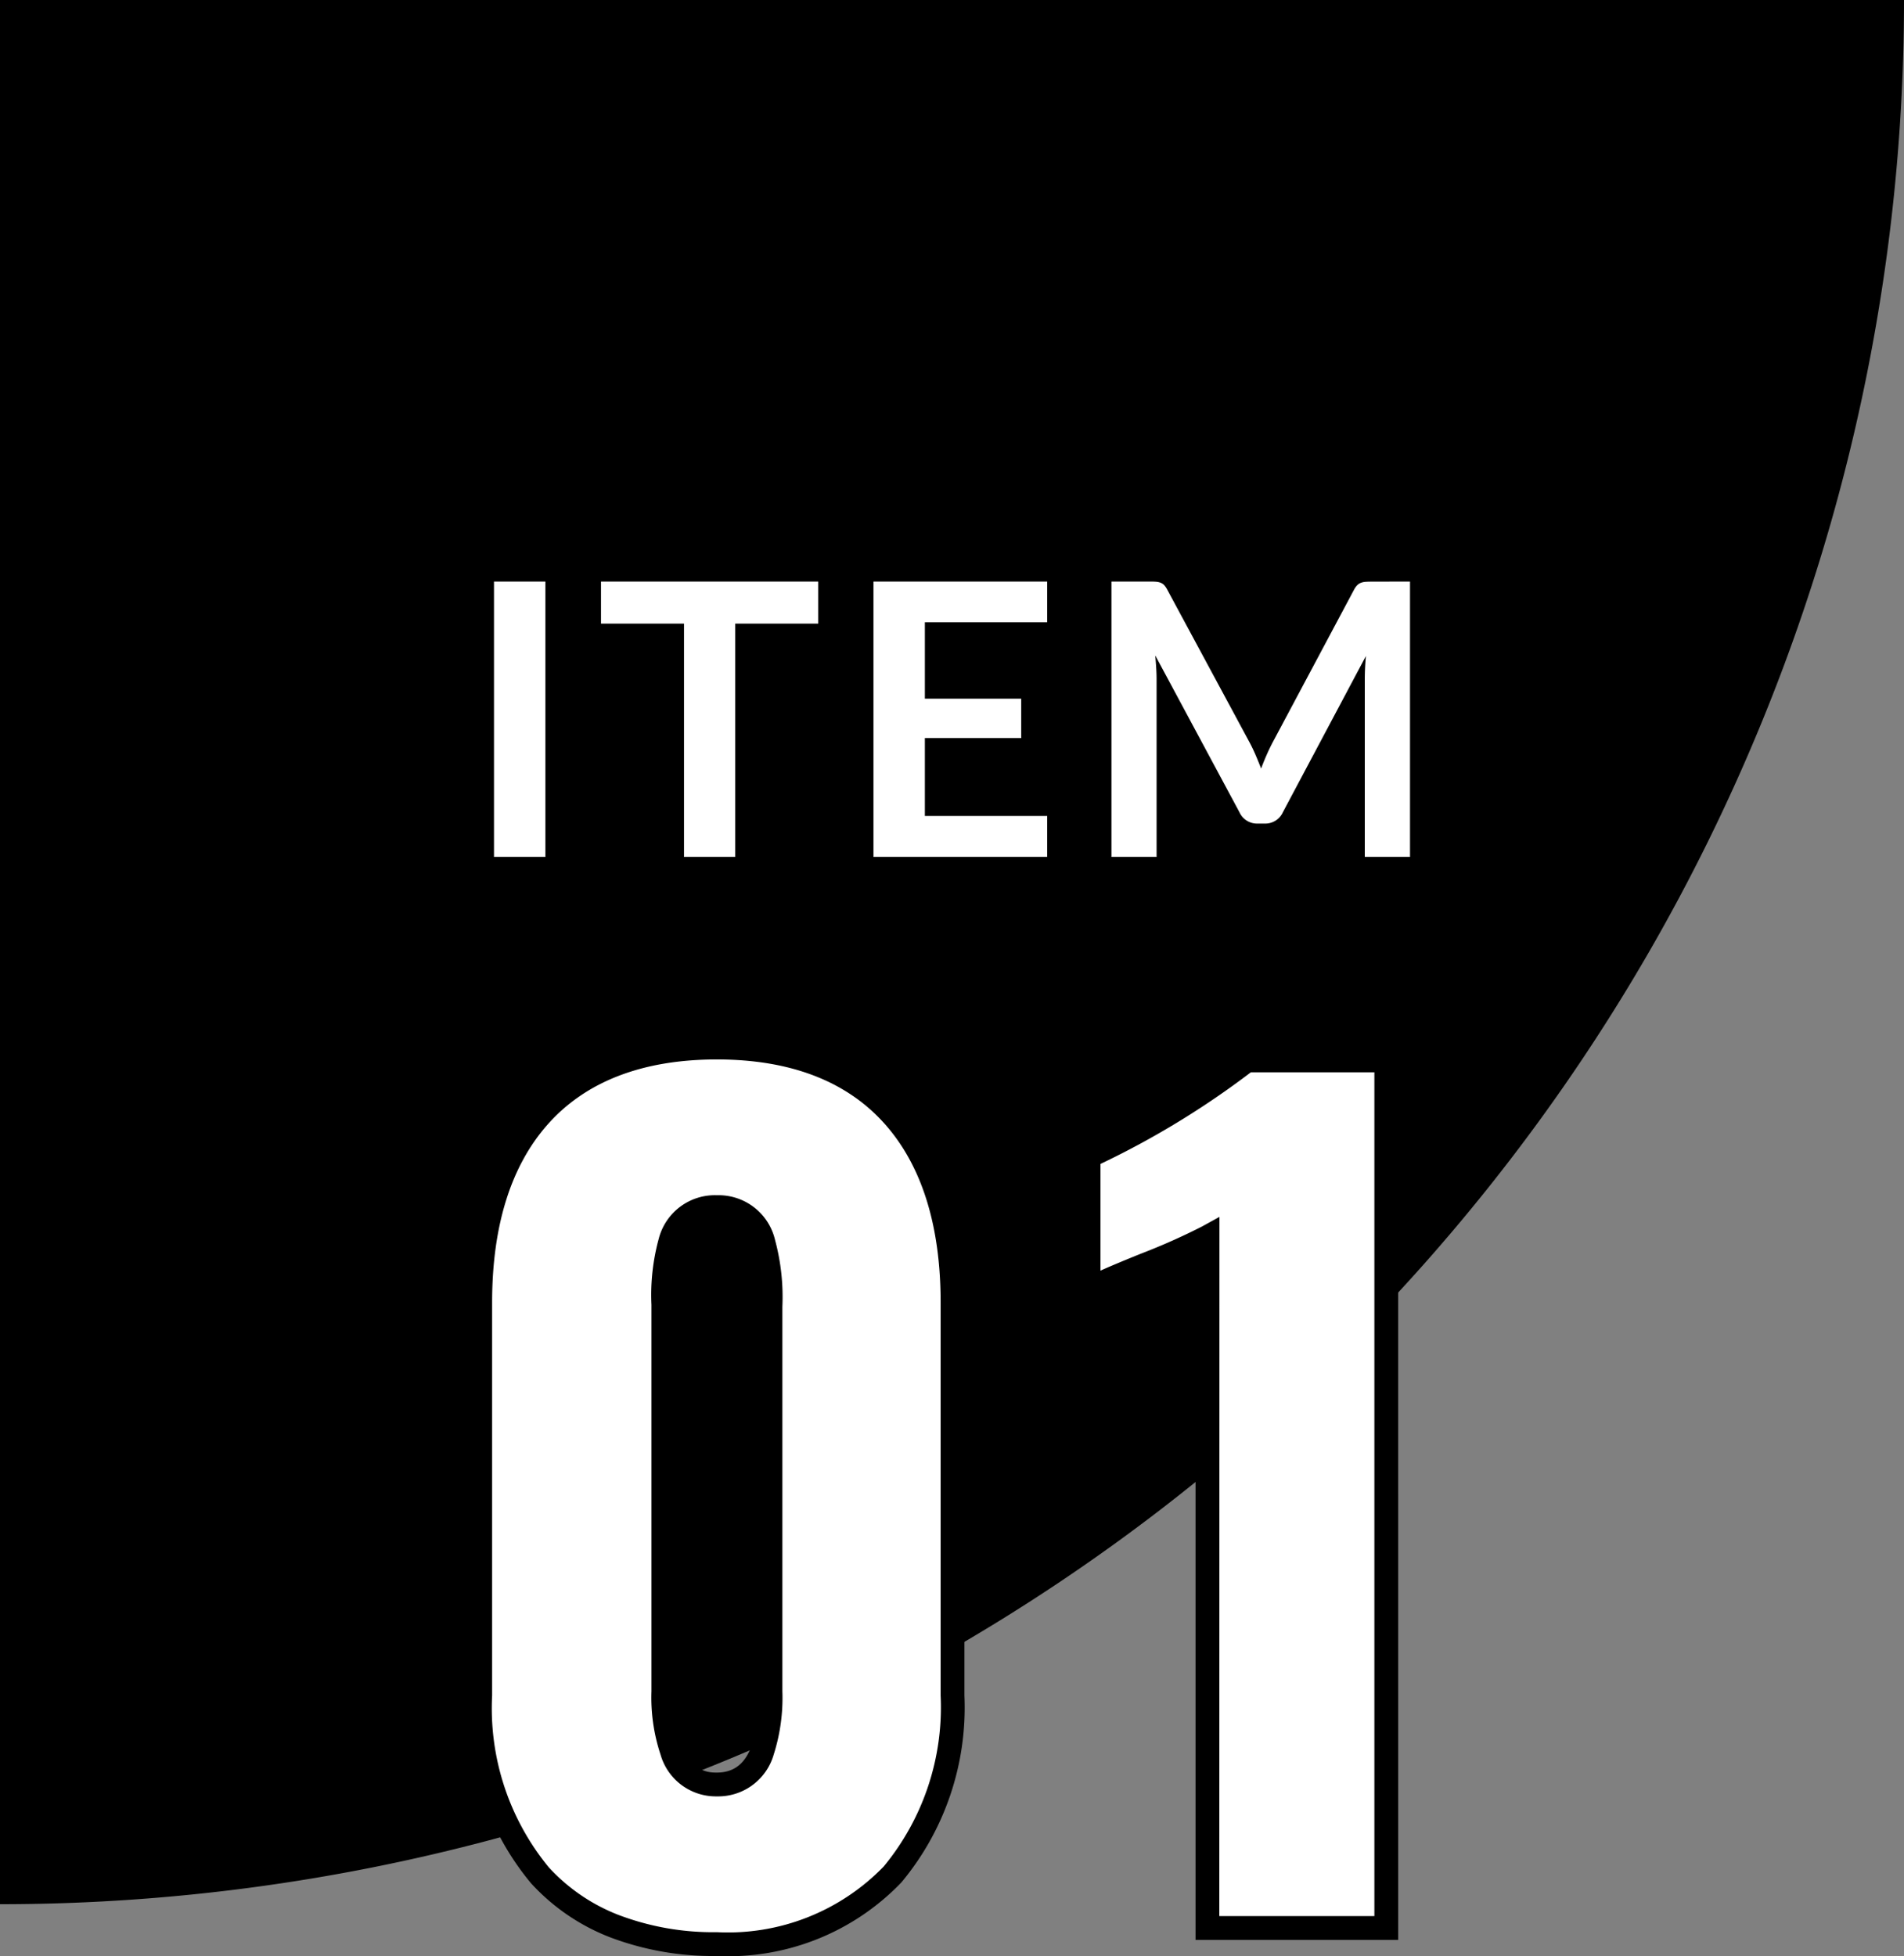 <svg xmlns="http://www.w3.org/2000/svg" width="80" height="82.175" viewBox="0 0 80 82.175"><rect x="0" y="0" width="80" height="82.175" fill="#808080" stroke="none"/><path d="M80 0H0v80A80 80 0 0080 0"/><path d="M30.122 81.675c6.48 0 9.9-4.32 9.9-10.44V54.72c0-6.39-3.1-10.71-9.9-10.71-6.84 0-9.945 4.32-9.945 10.71v16.515c0 6.21 3.375 10.44 9.945 10.44zm0-6.705c-2.07 0-2.25-2.52-2.25-3.915V54.9c0-1.485-.045-4.185 2.25-4.185 2.25 0 2.25 2.7 2.25 4.185v16.155c0 1.395-.135 3.915-2.25 3.915zM50.733 81h7.515V44.55h-5.9c-1.215 1.26-5.31 3.375-6.615 4.05v5.58c1.4-.72 3.69-1.485 5-2.2z" fill="#fff"/><path d="M30.122 82.175a12.171 12.171 0 01-4.51-.793 8.8 8.8 0 01-3.3-2.262 11.489 11.489 0 01-2.639-7.885V54.72c0-3.427.851-6.146 2.53-8.079 1.8-2.078 4.467-3.131 7.915-3.131 3.428 0 6.078 1.054 7.876 3.132 1.679 1.935 2.528 4.653 2.528 8.078v16.515a11.475 11.475 0 01-2.649 7.85 10.08 10.08 0 01-7.751 3.09zm0-37.665c-3.146 0-5.555.938-7.16 2.787-1.516 1.746-2.285 4.244-2.285 7.423v16.515a10.518 10.518 0 002.379 7.213 7.8 7.8 0 002.925 2 11.181 11.181 0 004.141.727 9.112 9.112 0 007.009-2.76 10.5 10.5 0 002.391-7.18V54.72c0-3.178-.767-5.676-2.28-7.424-1.599-1.849-3.995-2.786-7.12-2.786zM58.747 81.5h-8.514V52.784c-.589.273-1.264.548-1.923.816-.837.341-1.7.693-2.343 1.024l-.73.376v-6.7l.289-.15c3.526-1.824 5.7-3.15 6.466-3.943l.147-.153h6.607zm-7.515-1h6.515V45.05h-5.19a35.91 35.91 0 01-6.32 3.85v4.483c.531-.238 1.12-.478 1.7-.713a26.912 26.912 0 002.558-1.137l.742-.409zm-21.11-5.03a2.417 2.417 0 01-2.369-1.758 7.6 7.6 0 01-.381-2.657V54.816a8.942 8.942 0 01.306-2.772 2.433 2.433 0 012.444-1.829 2.435 2.435 0 012.445 1.885 9.241 9.241 0 01.306 2.8v16.155a7.845 7.845 0 01-.363 2.654 2.428 2.428 0 01-2.388 1.761zm0-24.255a1.441 1.441 0 00-1.5 1.147 8.176 8.176 0 00-.254 2.454v16.239c0 3.415 1.317 3.415 1.75 3.415 1.21 0 1.75-1.053 1.75-3.415V54.9c.004-2.275-.288-3.685-1.746-3.685z"/><path d="M22.916 36h-2.16V24.432h2.16zm11.464-9.8h-3.488V36H28.74v-9.8h-3.488v-1.768h9.128zm4.48-.056v3.208h4.048v1.656H38.86v3.272H44V36h-7.3V24.432H44v1.712zm20.384-1.712V36h-1.9v-7.472q0-.448.048-.968L53.9 34.128a.808.808 0 01-.76.472h-.3a.808.808 0 01-.76-.472l-3.54-6.592q.024.264.04.52t.016.472V36H46.7V24.432h1.624q.144 0 .248.008a.671.671 0 01.188.04.408.408 0 01.152.1.888.888 0 01.132.192l3.464 6.428q.136.256.252.528t.228.56q.112-.3.232-.572t.256-.532l3.416-6.408a.808.808 0 01.136-.192.445.445 0 01.156-.1.671.671 0 01.188-.04q.1-.008.248-.008z" fill="#fff"/></svg>
